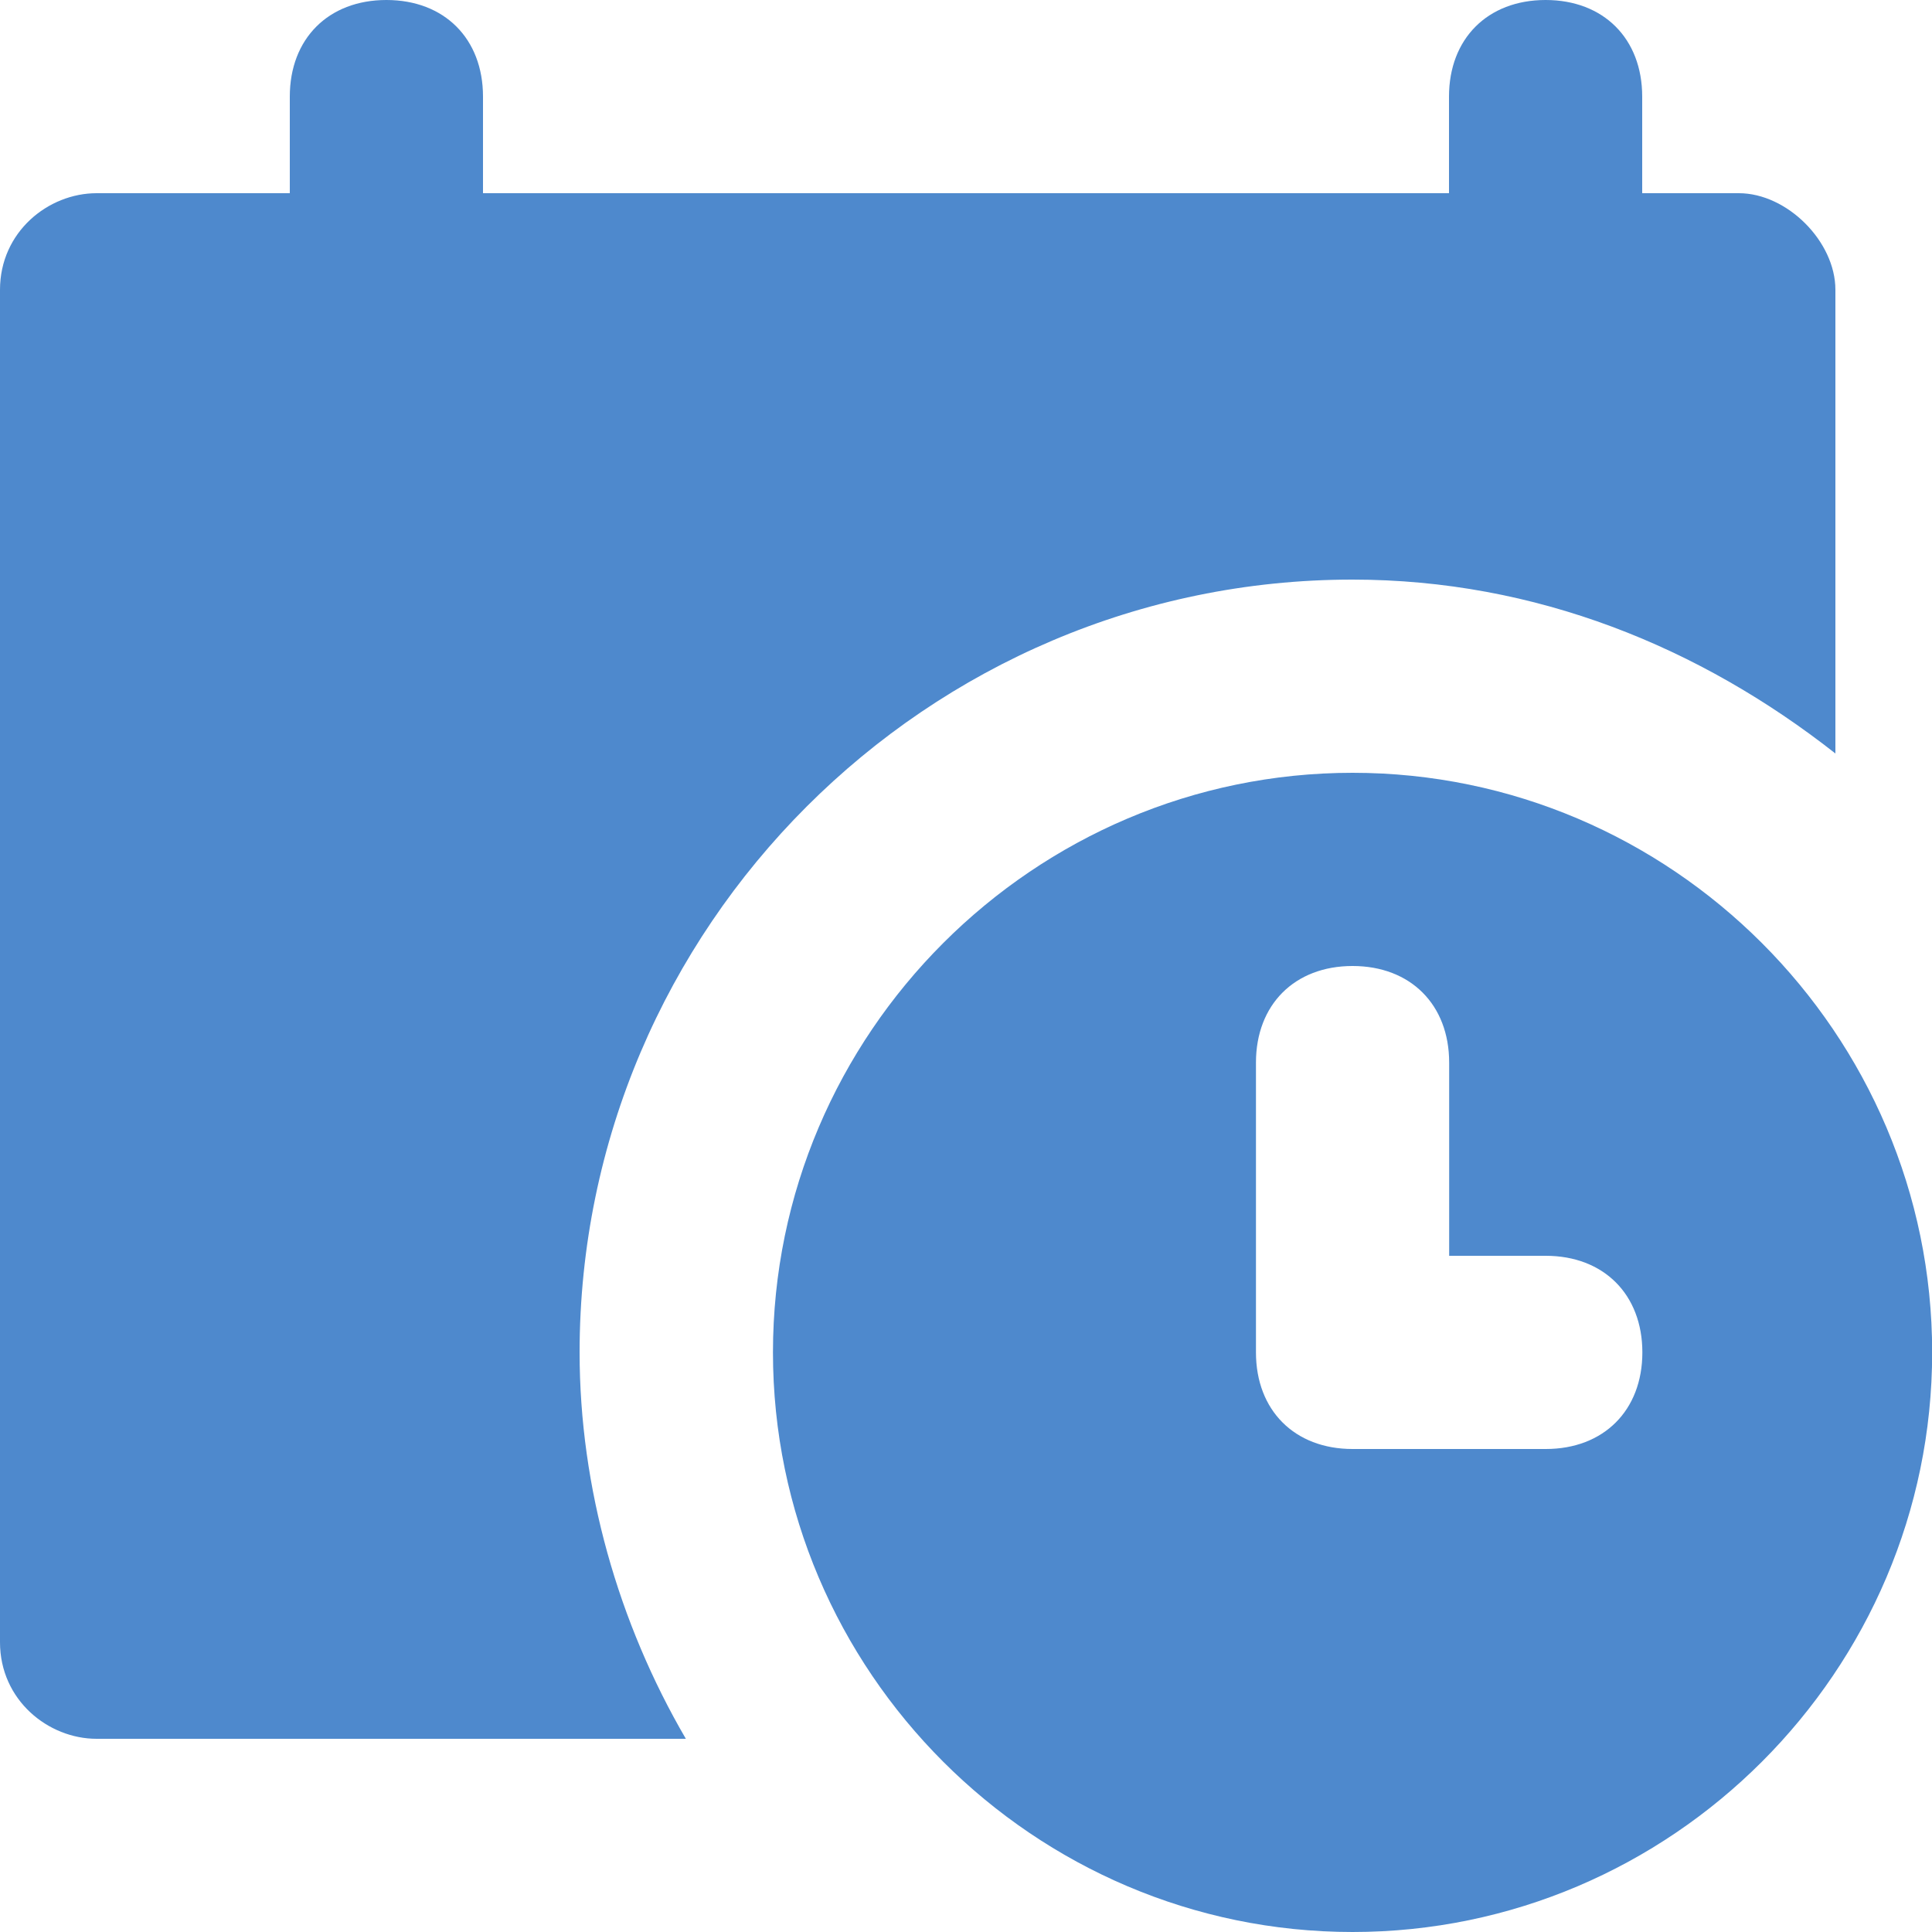 <svg width="24" height="24" viewBox="0 0 24 24" fill="none" xmlns="http://www.w3.org/2000/svg">
<g opacity="0.75" clip-path="url(#clip0_4132_123)">
<path d="M21.6 2.4H20.4V1.2C20.4 0.48 19.92 0 19.2 0C18.48 0 18 0.48 18 1.2V2.4H6V1.2C6 0.48 5.52 0 4.8 0C4.08 0 3.6 0.48 3.6 1.2V2.4H1.2C0.6 2.4 0 2.88 0 3.6V20.4C0 21.12 0.6 21.6 1.2 21.6H8.52C7.68 20.16 7.2 18.48 7.2 16.8C7.2 11.52 11.52 7.2 16.8 7.2C19.08 7.2 21.12 8.04 22.8 9.36V3.6C22.8 3 22.2 2.4 21.6 2.4Z" fill="#1362BC"/>
<path d="M16.802 9.6C12.842 9.6 9.602 12.84 9.602 16.8C9.602 20.76 12.842 24 16.802 24C20.762 24 24.002 20.76 24.002 16.8C24.002 12.84 20.762 9.6 16.802 9.6ZM19.202 18H16.802C16.082 18 15.602 17.52 15.602 16.8V13.2C15.602 12.48 16.082 12 16.802 12C17.522 12 18.002 12.48 18.002 13.2V15.6H19.202C19.922 15.6 20.402 16.08 20.402 16.8C20.402 17.52 19.922 18 19.202 18Z" fill="#1362BC"/>
</g>
<defs>
<clipPath id="clip0_4132_123">
<rect width="24" height="24" fill="white"/>
</clipPath>
</defs>
</svg>
